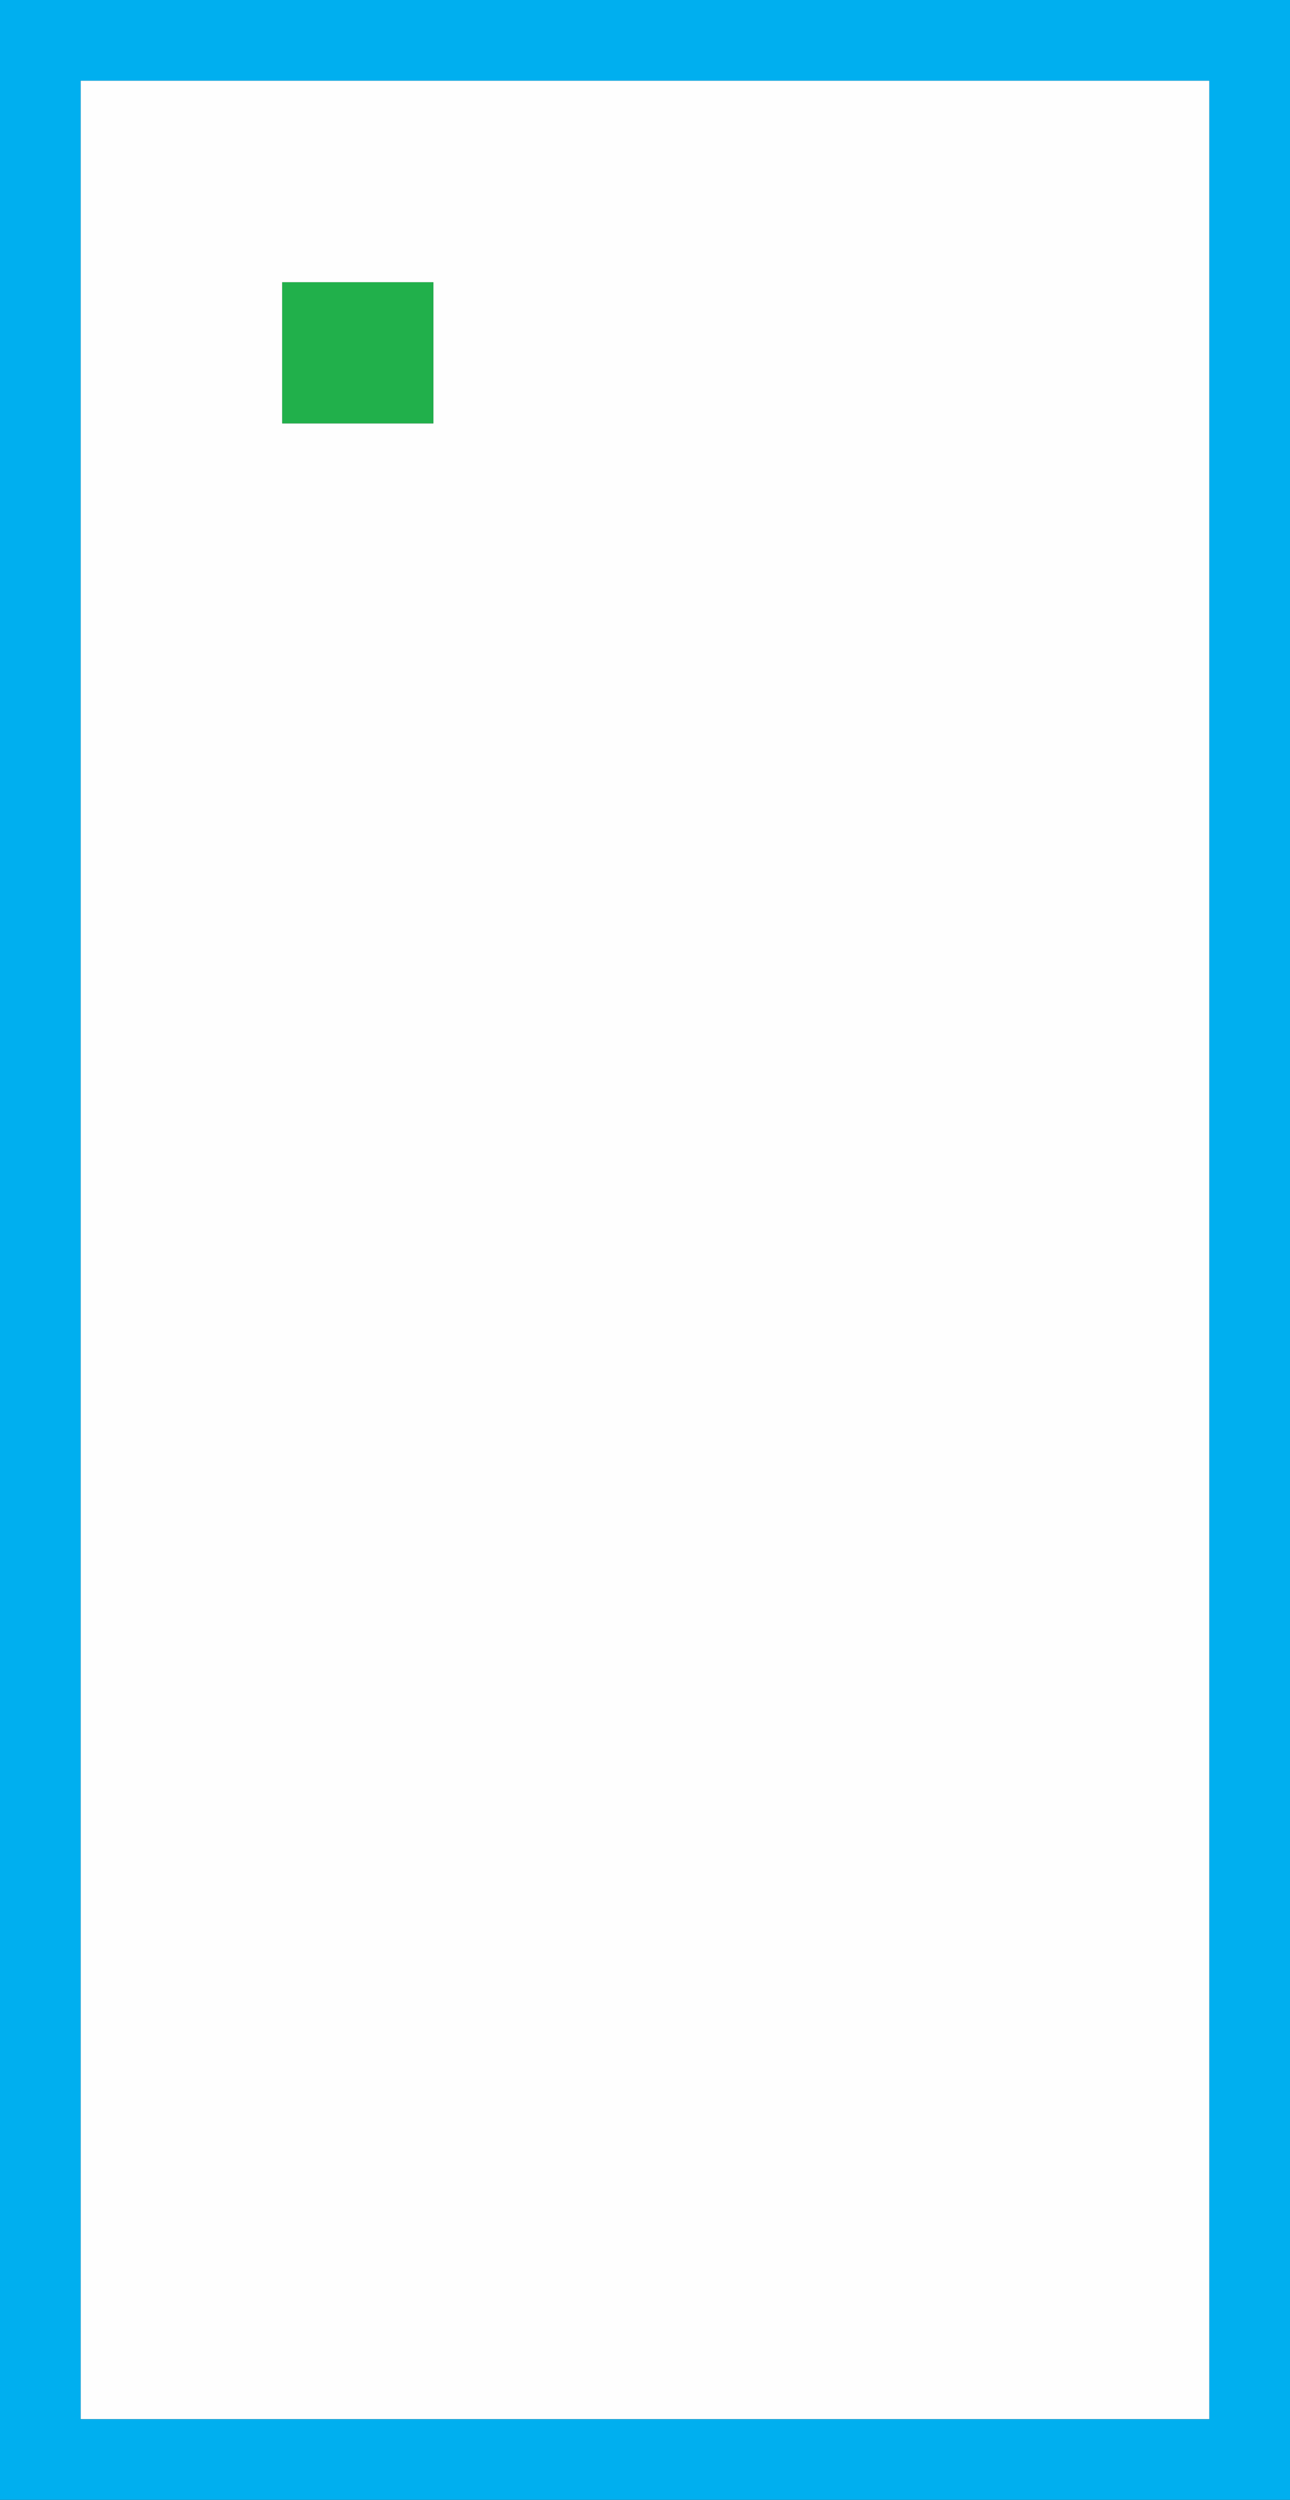 ﻿<?xml version="1.0" encoding="utf-8" standalone="no"?>
<!-- Created with Inkscape (http://www.inkscape.org/) -->
<svg:svg version="1.2" width="128" height="248" viewBox="0 0 128 248" xmlns:inkscape="http://www.inkscape.org/namespaces/inkscape" xmlns:sodipodi="http://sodipodi.sourceforge.net/DTD/sodipodi-0.dtd" xmlns:svg="http://www.w3.org/2000/svg" baseProfile="tiny-ps">
  <svg:rect x="0" y="0" width="128" height="248" fill="#333333" stroke="none"/>
  <svg:title>Jodatamail SVG Logo</svg:title>
  <svg:defs id="defs367" />
  <svg:g id="g369">
    <svg:g id="g471">
      <svg:path d="M 8,124 V 8 h 56 56 V 124 240 H 64 8 Z M 43,35 V 28 H 35.5 28 v 7 7 h 7.5 7.5 z" id="path477" fill="#fefefe" />
      <svg:path d="M 0,124 V 0 h 64 64 V 124 248 H 64 0 Z m 120,0 V 8 H 64 8 v 116 116 h 56 56 z" id="path475" fill="#00afef" />
      <svg:path d="m 28,35 v -7 h 7.5 7.5 v 7 7 H 35.5 28 Z" id="path473" fill="#21b04b" />
    </svg:g>
  </svg:g>
</svg:svg>